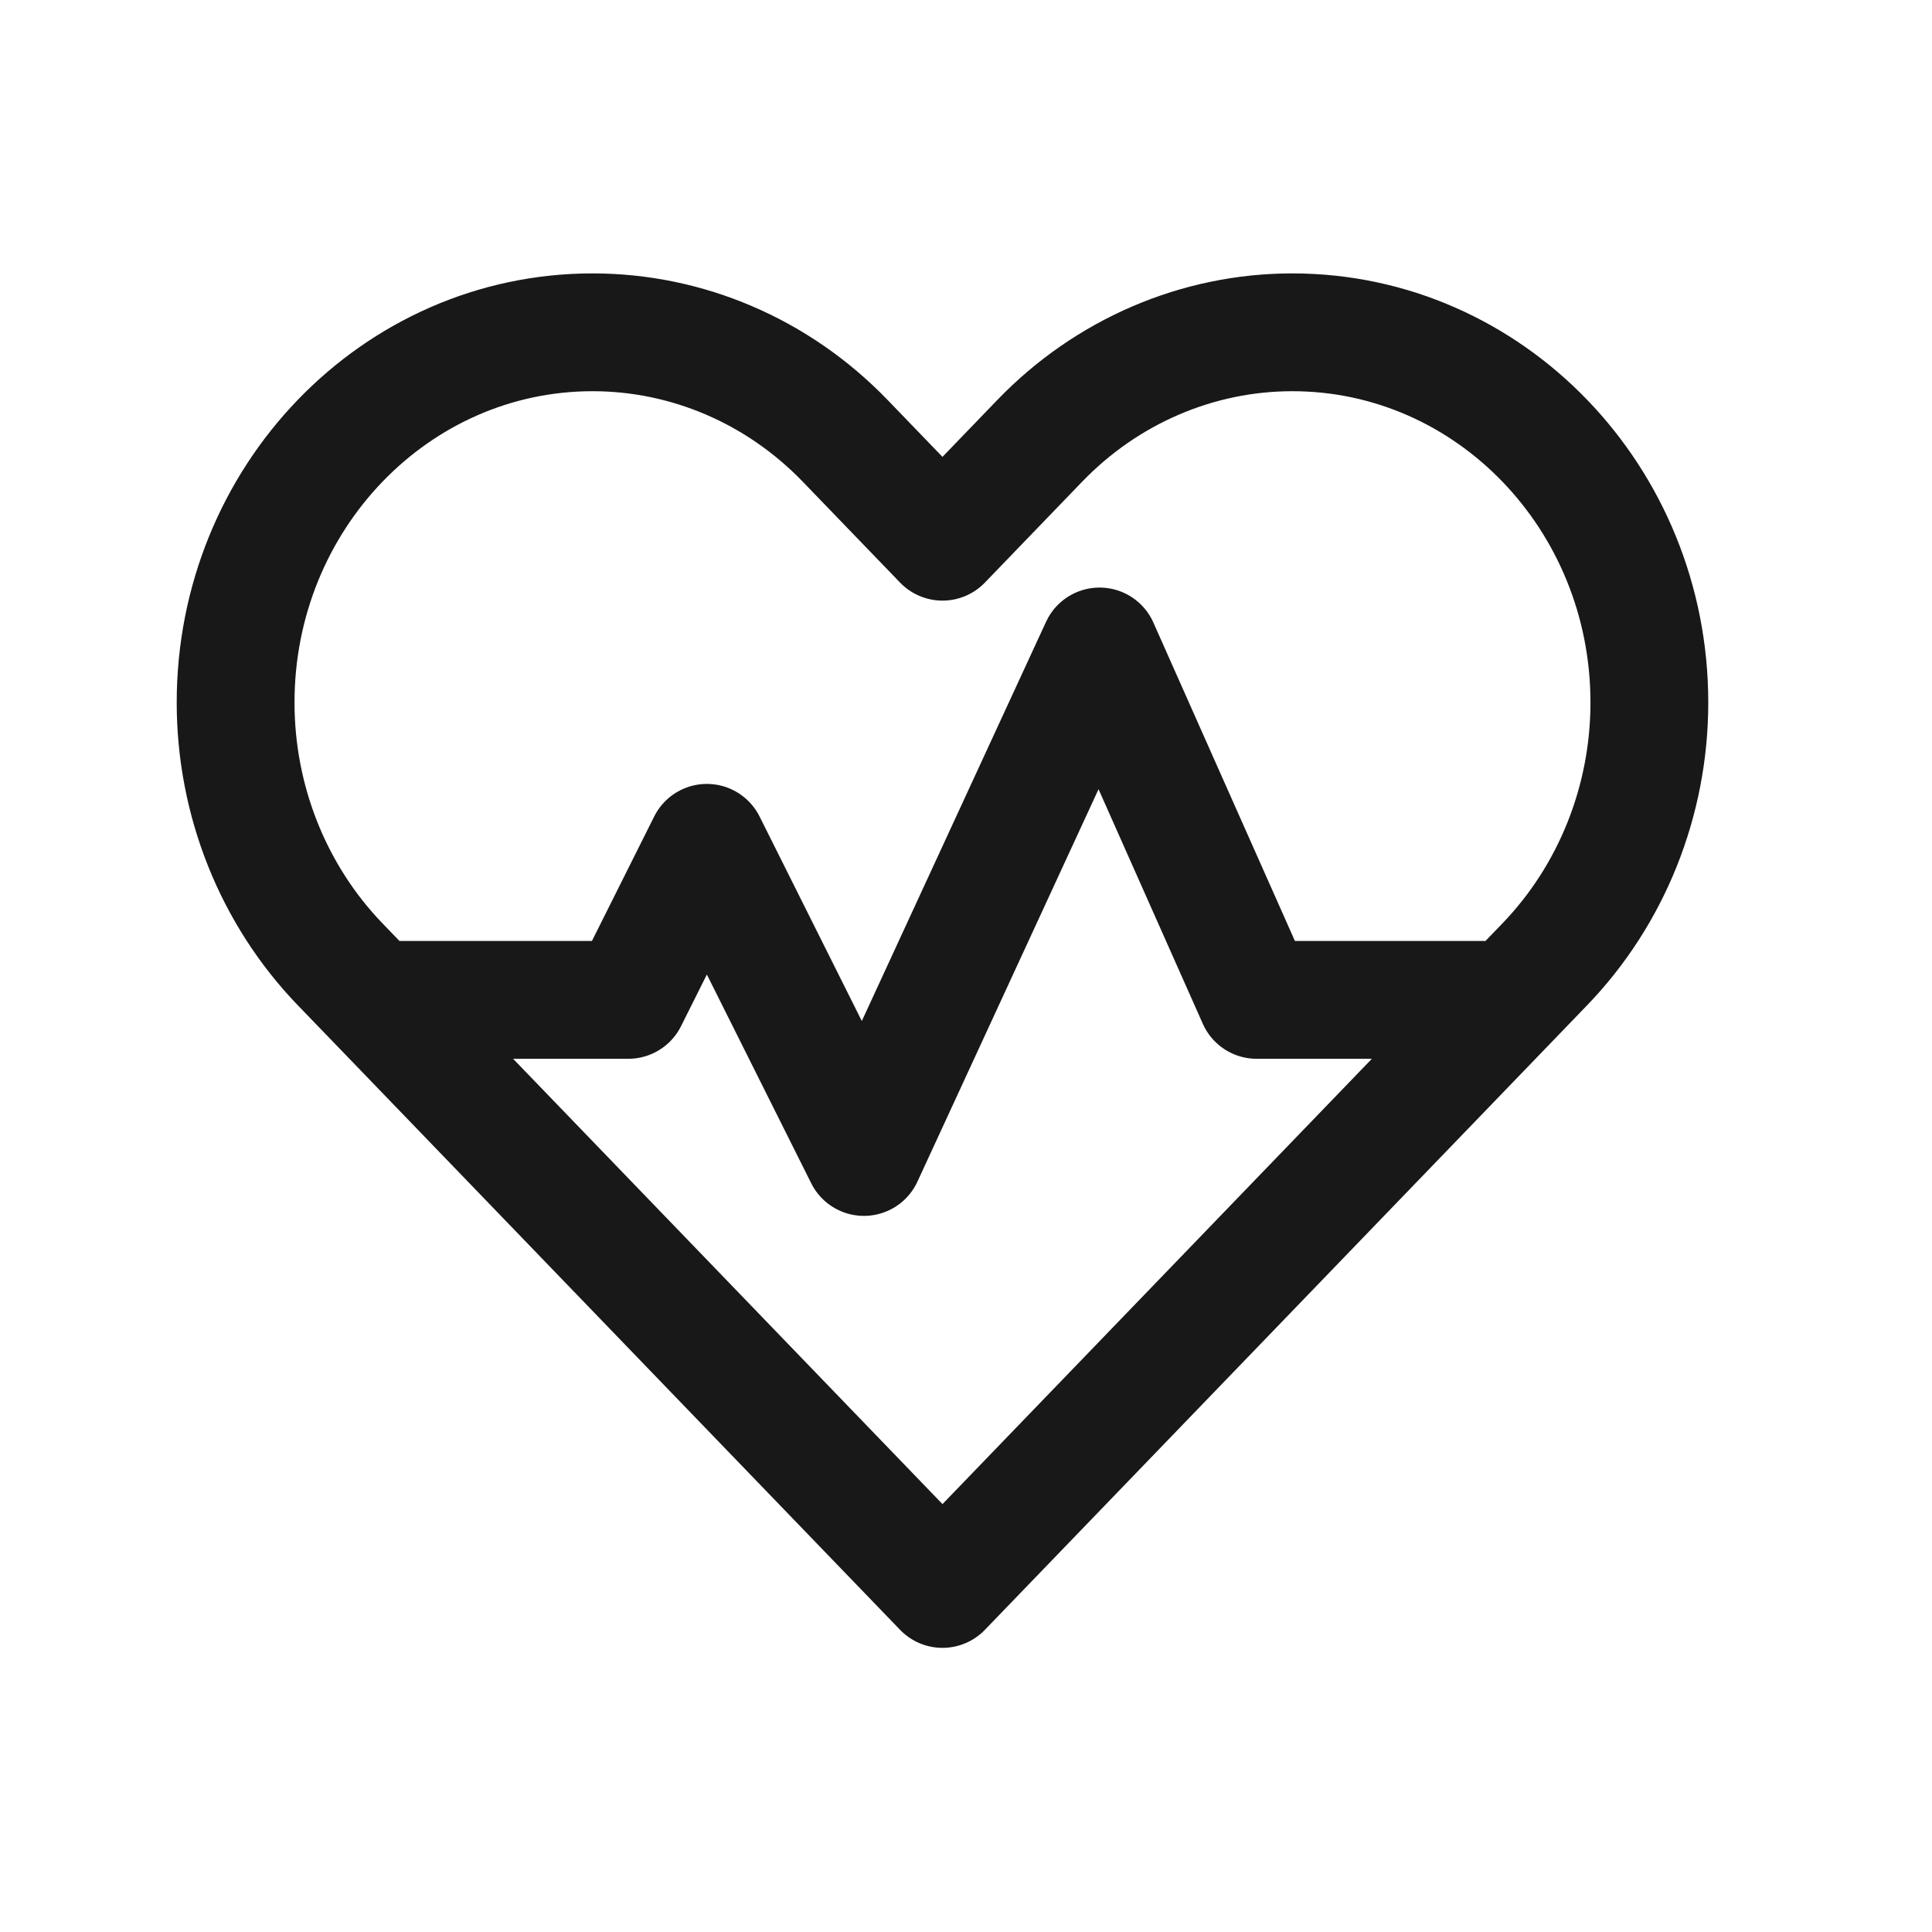<svg width="41" height="41" viewBox="0 0 41 41" fill="none" xmlns="http://www.w3.org/2000/svg">
<g id="outline / cardiology">
<path id="shape" d="M7.947 21.219L20.001 33.72L32.055 21.219M7.947 21.219L7.219 20.465C5.798 18.991 5 16.993 5 14.909C5 10.569 8.392 7.052 12.576 7.052C14.586 7.052 16.513 7.88 17.934 9.353L20.001 11.496L22.067 9.353C23.488 7.88 25.416 7.052 27.425 7.052C31.609 7.052 35.002 10.569 35.002 14.909C35.002 16.993 34.203 18.991 32.782 20.465L32.055 21.219M7.947 21.219H13.334L15.001 17.886L18.334 24.553L23.334 13.719L26.668 21.219H32.055" stroke="#181818" stroke-width="2.5" stroke-linecap="round" stroke-linejoin="round"/>
</g>
</svg>
